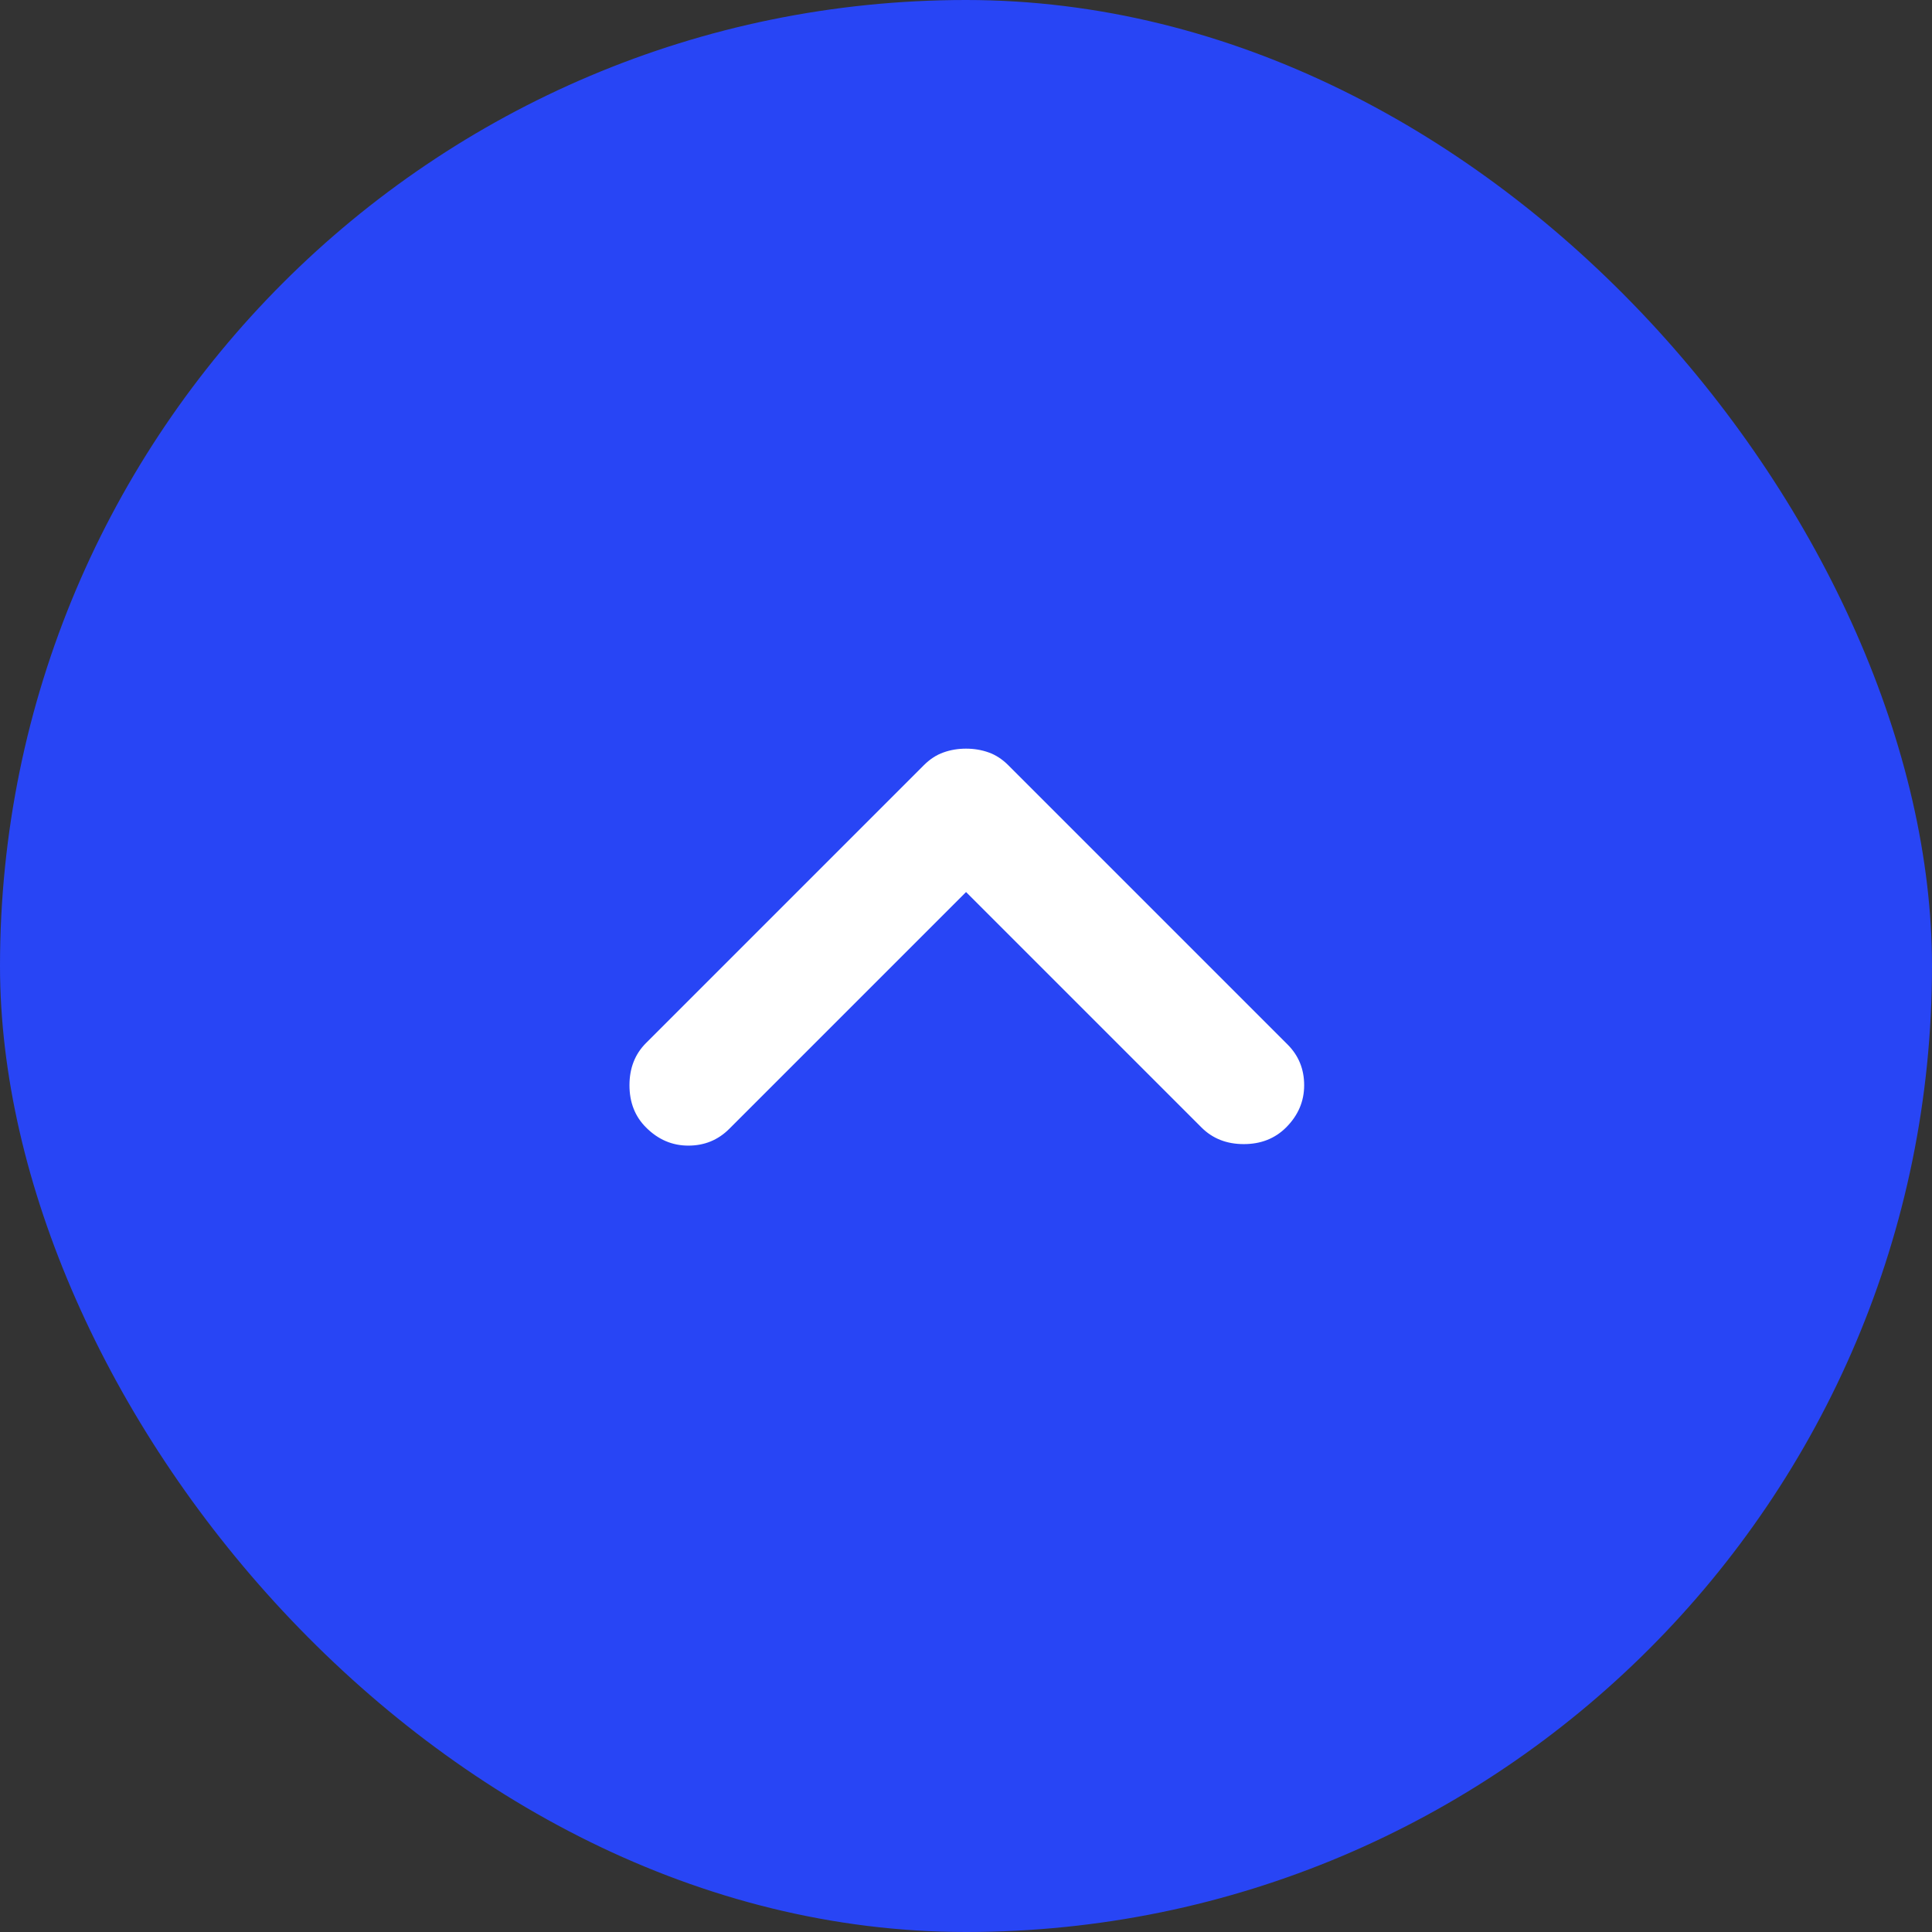 <svg width="32" height="32" viewBox="0 0 32 32" fill="none" xmlns="http://www.w3.org/2000/svg">
    <rect x="0" y="0" width="32" height="32" fill="#333333" stroke="none"/>
    <rect width="32" height="32" rx="16" fill="#2845F5"/>
    <path d="M10.701 18.675C10.517 18.492 10.426 18.258 10.426 17.975C10.426 17.692 10.517 17.458 10.701 17.275L15.301 12.675C15.401 12.575 15.509 12.504 15.626 12.463C15.742 12.421 15.867 12.4 16.001 12.4C16.134 12.4 16.259 12.421 16.376 12.463C16.492 12.504 16.601 12.575 16.701 12.675L21.326 17.3C21.509 17.483 21.601 17.708 21.601 17.975C21.601 18.242 21.501 18.475 21.301 18.675C21.117 18.858 20.884 18.95 20.601 18.95C20.317 18.95 20.084 18.858 19.901 18.675L16.001 14.775L12.076 18.7C11.892 18.883 11.667 18.975 11.401 18.975C11.134 18.975 10.901 18.875 10.701 18.675Z" fill="white"/>
    </svg>
